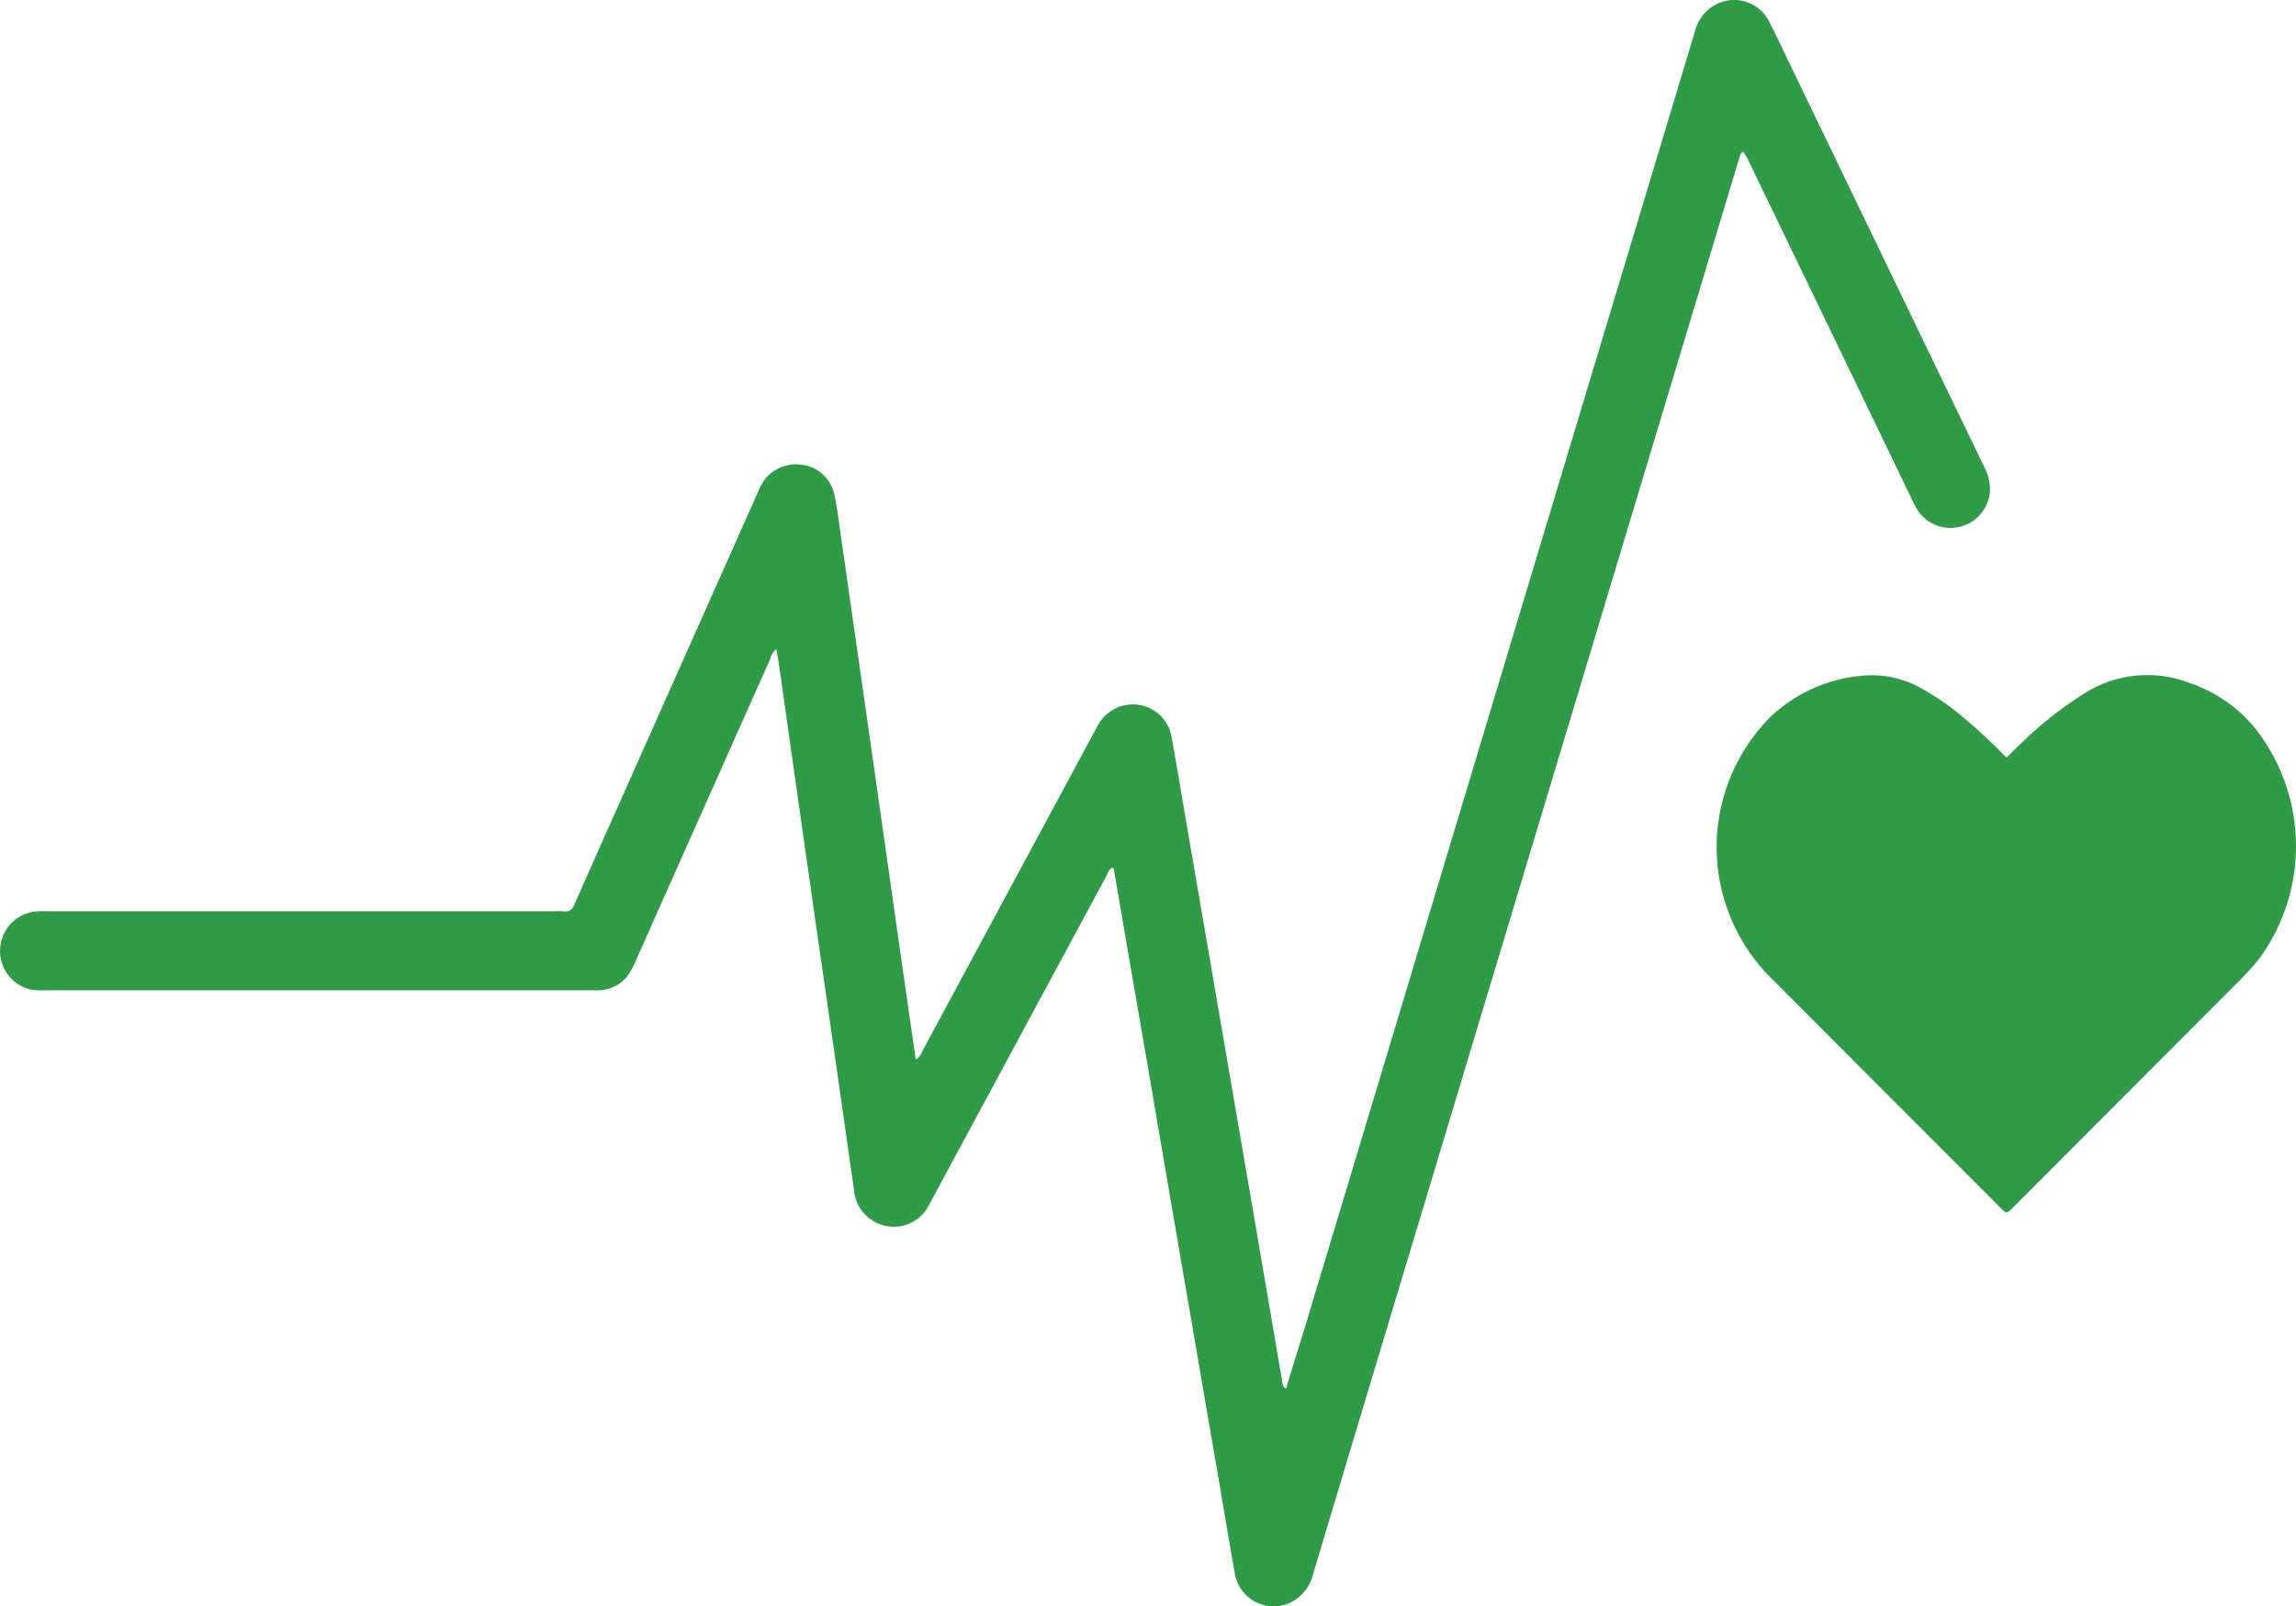 <svg xmlns="http://www.w3.org/2000/svg" width="153.598" height="107.478" viewBox="0 0 153.598 107.478"><g transform="translate(-61.209 -110.861)"><g transform="translate(61.209 110.861)"><path d="M23.341,2.033c-.243.186-.236.464-.316.691q-12.076,40.1-24.144,80.2-2.134,7.1-4.266,14.207a2.9,2.9,0,0,1-1.578,2,2.643,2.643,0,0,1-3.49-1.339,2.657,2.657,0,0,1-.2-.7c-.37-2.084-.716-4.177-1.074-6.264q-1.1-6.38-2.194-12.756-1.18-6.857-2.352-13.725-1.232-7.159-2.466-14.319c0-.019-.025-.035-.073-.1-.253.1-.316.354-.418.556L-29.9,70.279c-.4.733-.78,1.468-1.19,2.209A2.627,2.627,0,0,1-34.008,73.9a2.664,2.664,0,0,1-2.107-2.381q-1.262-8.878-2.547-17.761-1.245-8.727-2.482-17.463c-.045-.315-.108-.631-.168-.975a1.115,1.115,0,0,0-.408.65Q-46.19,45.99-50.651,56.016a6.616,6.616,0,0,1-.47.948,2.493,2.493,0,0,1-2.091,1.174H-90.175a4.085,4.085,0,0,1-1.13-.075,2.656,2.656,0,0,1-1.844-3.271,2.656,2.656,0,0,1,2.422-1.939c.254-.019.506,0,.759,0H-56.1a3.378,3.378,0,0,1,.528,0c.435.073.631-.151.783-.521,1.165-2.658,2.349-5.3,3.53-7.956l8.62-19.357c.105-.231.2-.465.316-.685a2.628,2.628,0,0,1,2.662-1.364,2.524,2.524,0,0,1,2.209,1.923c.2.859.3,1.739.424,2.614q.975,6.778,1.942,13.56.868,6.073,1.727,12.141c.451,3.173.909,6.347,1.373,9.564.316-.164.393-.476.528-.726q5.713-10.6,11.423-21.208c.1-.176.186-.356.291-.53a2.662,2.662,0,0,1,2.714-1.263,2.606,2.606,0,0,1,2.142,2.087c.278,1.439.508,2.882.754,4.325q1.174,6.823,2.346,13.65t2.356,13.725l1.989,11.638a.355.355,0,0,0,.228.316q.625-2.061,1.263-4.1L10.942,24.532q4.589-15.249,9.182-30.5A2.815,2.815,0,0,1,21.7-7.9a2.63,2.63,0,0,1,3.451,1.31c.525,1.033,1.014,2.087,1.519,3.132L39.432,22.994a3.5,3.5,0,0,1,.445,1.579A2.637,2.637,0,0,1,35,25.959a7.113,7.113,0,0,1-.381-.739Q29.2,13.975,23.768,2.724a2.051,2.051,0,0,0-.426-.691" transform="translate(93.248 8.121)" fill="#2f9b47"/></g><g transform="translate(176.047 156.041)"><path d="M3.882,1.1C4.789.2,5.638-.623,6.557-1.374A25.81,25.81,0,0,1,9.014-3.14a7.824,7.824,0,0,1,7.176-.729A9.636,9.636,0,0,1,20.4-1.005a12.745,12.745,0,0,1,.455,15.471A15.339,15.339,0,0,1,19.6,15.89L4.514,31.01c-.069.073-.143.145-.215.215-.406.391-.413.4-.818,0Q-4.338,23.4-12.144,15.568A12.354,12.354,0,0,1-11.829-1.7,10.221,10.221,0,0,1-5.706-4.384a6.687,6.687,0,0,1,3.861.834,17.667,17.667,0,0,1,3.2,2.273C2.224-.55,3.036.239,3.882,1.1" transform="translate(15.51 4.41)" fill="#2f9b47"/></g></g></svg>
